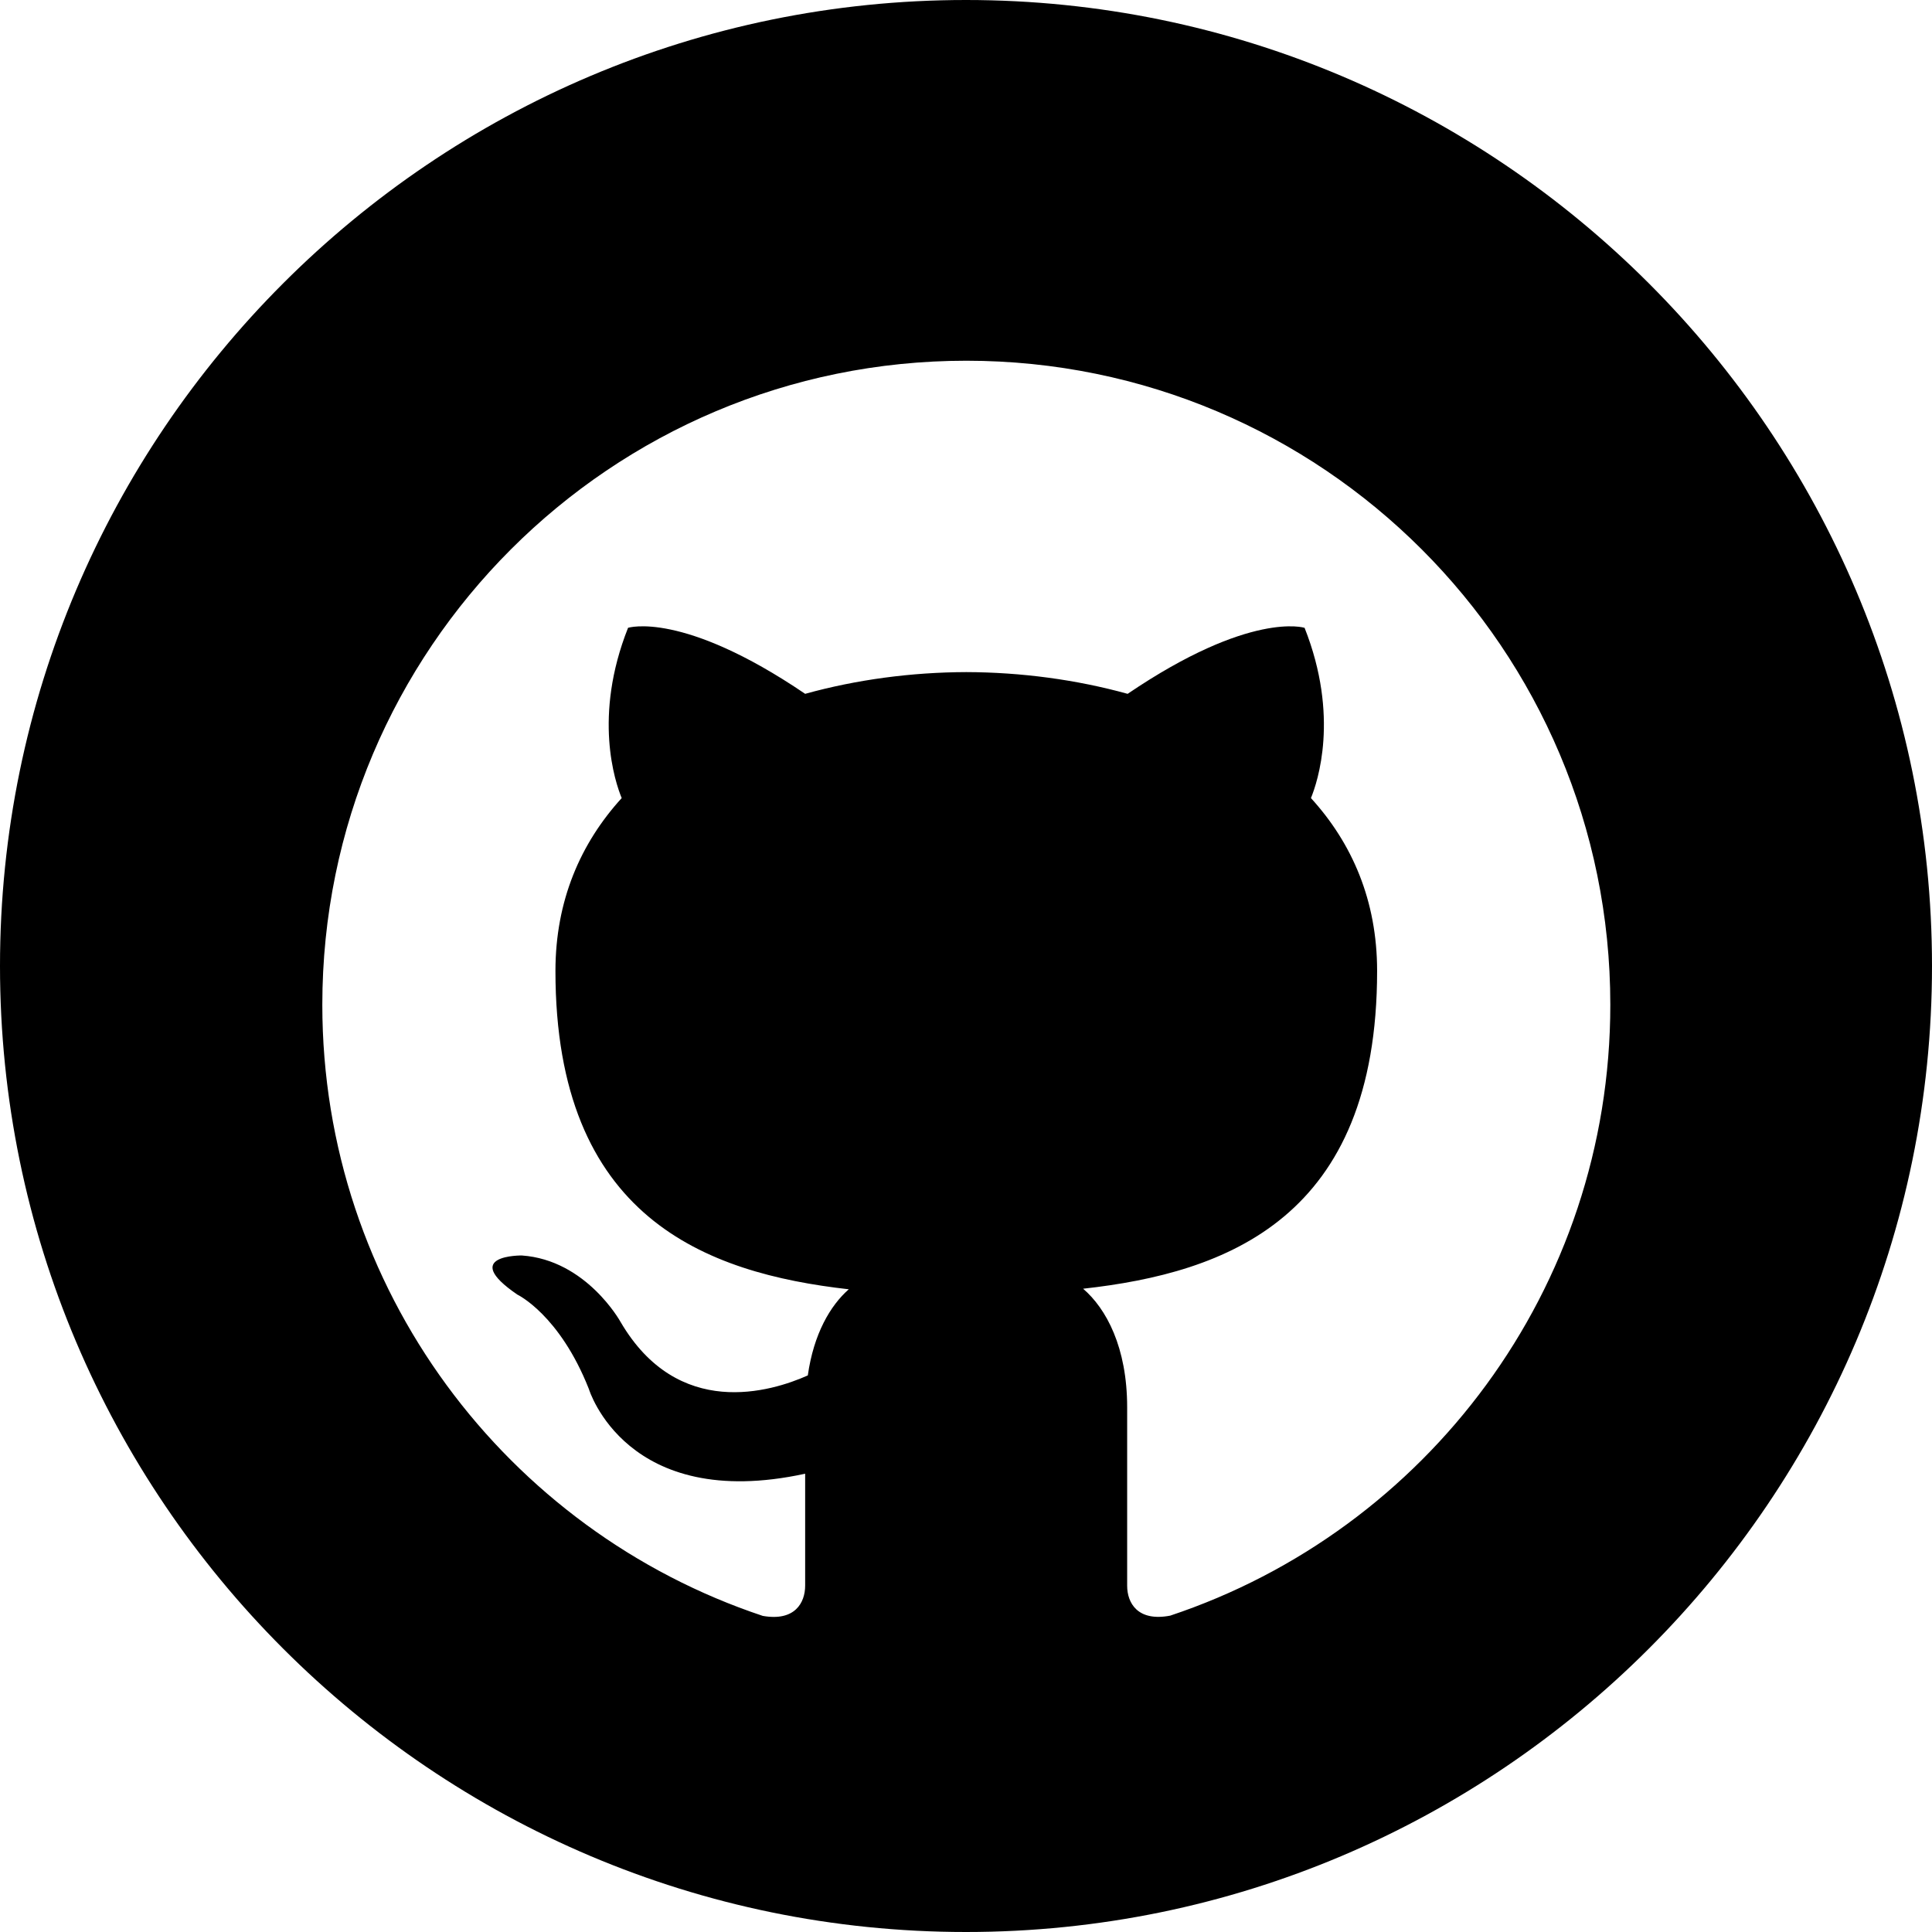 <svg xmlns="http://www.w3.org/2000/svg" width="24" height="24" viewBox="0 0 24 24">
<path d="M12 0c-6.617 0-12 5.383-12 12s5.383 12 12 12 12-5.383 12-12-5.383-12-12-12zm2.537 20.07c-.405.078-.535-.158-.535-.371v-2.217c0-.746-.26-1.226-.547-1.473 1.782-.198 3.652-.875 3.652-3.948 0-.874-.311-1.587-.822-2.147.082-.199.357-1.015-.079-2.115 0 0-.671-.216-2.198.82-.64-.177-1.324-.268-2.004-.27-.68.002-1.364.093-2.002.27-1.528-1.037-2.2-.82-2.2-.82-.437 1.1-.161 1.916-.079 2.115-.511.561-.823 1.274-.823 2.148 0 3.065 1.867 3.753 3.644 3.954-.229.201-.436.553-.509 1.07-.455.203-1.613.557-2.327-.666 0 0-.423-.768-1.226-.824 0 0-.781-.01-.055.486 0 0 .523.248.888 1.172 0 0 .461 1.536 2.687 1.053v1.39c0 .212-.127.447-.527.376-3.18-1.059-5.471-4.058-5.471-7.592 0-4.419 3.582-8 8-8s8 3.581 8 8c0 3.534-2.289 6.53-5.467 7.589z"/></svg>